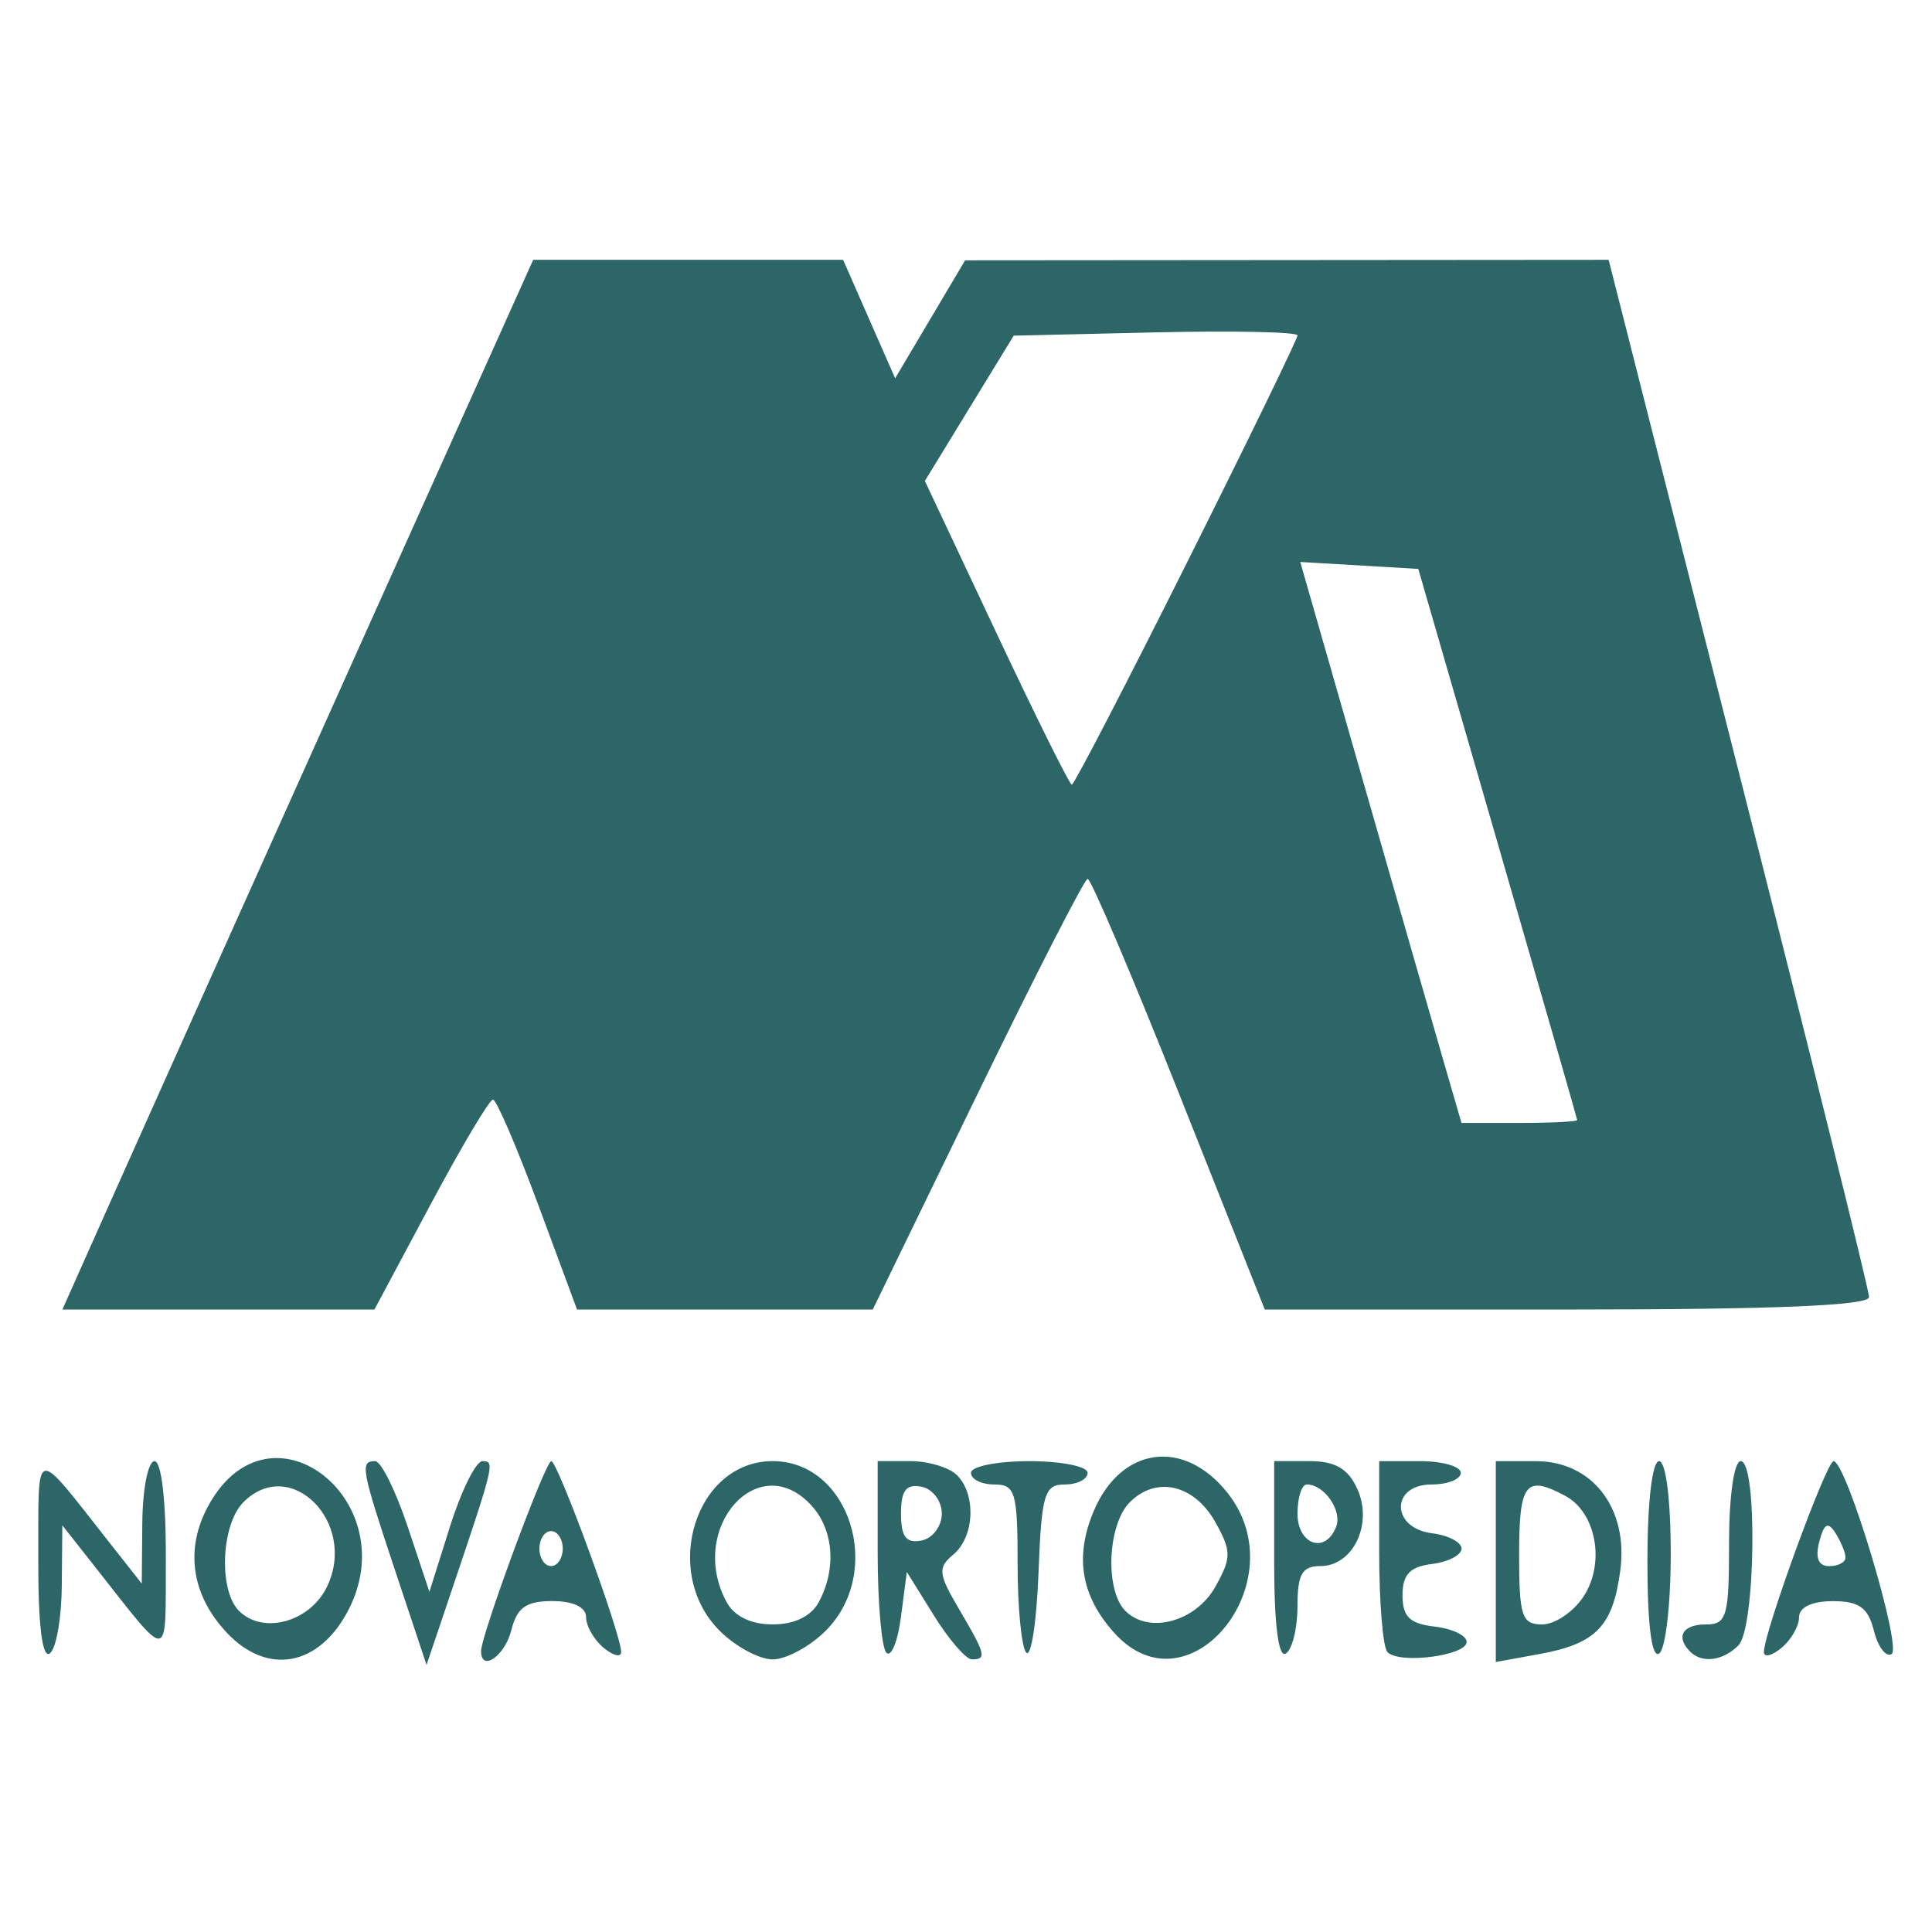<?xml version="1.0" encoding="UTF-8" standalone="no"?>
<svg
   width="80"
   height="80"
   viewBox="0 0 80 80"
   fill="none"
   version="1.1"
   id="svg1019"
   sodipodi:docname="3.svg"
   xml:space="preserve"
   inkscape:version="1.2.1 (9c6d41e4, 2022-07-14)"
   xmlns:inkscape="http://www.inkscape.org/namespaces/inkscape"
   xmlns:sodipodi="http://sodipodi.sourceforge.net/DTD/sodipodi-0.dtd"
   xmlns="http://www.w3.org/2000/svg"
   xmlns:svg="http://www.w3.org/2000/svg"><defs
     id="defs1023" /><sodipodi:namedview
     id="namedview1021"
     pagecolor="#ffffff"
     bordercolor="#000000"
     borderopacity="0.25"
     inkscape:showpageshadow="2"
     inkscape:pageopacity="0.0"
     inkscape:pagecheckerboard="0"
     inkscape:deskcolor="#d1d1d1"
     showgrid="false"
     inkscape:zoom="2.60625"
     inkscape:cx="2.4940048"
     inkscape:cy="66.76259"
     inkscape:window-width="1438"
     inkscape:window-height="964"
     inkscape:window-x="0"
     inkscape:window-y="23"
     inkscape:window-maximized="0"
     inkscape:current-layer="svg1019" /><path
     style="fill:#2d6666;fill-opacity:1;stroke-width:0.483"
     d="m 1.585,64.516 c 0.018,-4.742 -0.246,-4.689 2.98,-0.598 l 1.305,1.656 0.023,-2.535 c 0.012,-1.395 0.24,-2.535 0.506,-2.535 0.284,0 0.476,1.639 0.467,3.984 -0.018,4.443 0.242,4.414 -2.98,0.328 l -1.305,-1.656 -0.023,2.507 c -0.012,1.379 -0.24,2.641 -0.506,2.805 -0.308,0.191 -0.477,-1.239 -0.467,-3.956 z m 7.803,3.087 C 7.844,65.96 7.625,63.939 8.788,62.073 c 2.608,-4.187 7.937,0.151 5.64,4.592 -1.209,2.337 -3.351,2.736 -5.04,0.939 z m 4.157,-1.909 c 1.263,-2.647 -1.512,-5.445 -3.464,-3.493 -0.927,0.927 -1.039,3.649 -0.184,4.503 0.997,0.997 2.949,0.456 3.648,-1.011 z m 2.832,-0.611 c -1.424,-4.276 -1.48,-4.581 -0.843,-4.581 0.243,0 0.849,1.218 1.345,2.706 l 0.902,2.706 0.853,-2.706 c 0.469,-1.489 1.074,-2.706 1.344,-2.706 0.519,0 0.492,0.115 -1.232,5.227 l -1.084,3.213 z m 3.544,3.286 c 0,-0.666 2.66,-7.865 2.906,-7.866 0.267,-0.001 2.902,7.198 2.894,7.906 -0.003,0.232 -0.331,0.151 -0.729,-0.18 -0.398,-0.331 -0.724,-0.901 -0.724,-1.267 0,-0.412 -0.532,-0.665 -1.396,-0.665 -1.087,0 -1.464,0.268 -1.7,1.207 -0.269,1.071 -1.251,1.749 -1.251,0.864 z m 3.381,-4.245 c 0,-0.398 -0.217,-0.724 -0.483,-0.724 -0.266,0 -0.483,0.326 -0.483,0.724 0,0.398 0.217,0.724 0.483,0.724 0.266,0 0.483,-0.326 0.483,-0.724 z m 6.498,3.403 c -2.437,-2.437 -1.003,-7.025 2.195,-7.025 3.198,0 4.632,4.588 2.195,7.025 -0.652,0.652 -1.64,1.185 -2.195,1.185 -0.555,0 -1.543,-0.533 -2.195,-1.185 z m 4.11,-1.198 c 0.732,-1.368 0.611,-2.972 -0.299,-3.978 -2.194,-2.424 -5.165,0.924 -3.53,3.978 0.32,0.597 1.01,0.934 1.915,0.934 0.905,0 1.595,-0.337 1.915,-0.934 z m 2.794,2.107 c -0.199,-0.202 -0.362,-2.07 -0.362,-4.151 v -3.783 h 1.352 c 0.744,0 1.613,0.261 1.932,0.58 0.806,0.806 0.724,2.563 -0.153,3.291 -0.65,0.539 -0.623,0.795 0.241,2.26 1.101,1.866 1.155,2.079 0.531,2.079 -0.244,0 -0.95,-0.815 -1.57,-1.811 l -1.126,-1.811 -0.241,1.857 c -0.133,1.021 -0.404,1.691 -0.604,1.489 z m 2.294,-5.76 c 0,-0.524 -0.38,-1.026 -0.845,-1.115 -0.633,-0.122 -0.845,0.158 -0.845,1.115 0,0.957 0.212,1.237 0.845,1.115 0.465,-0.09 0.845,-0.591 0.845,-1.115 z m 3.501,5.758 c -0.199,-0.201 -0.362,-1.85 -0.362,-3.665 0,-2.978 -0.094,-3.3 -0.966,-3.3 -0.531,0 -0.966,-0.217 -0.966,-0.483 0,-0.266 1.087,-0.483 2.415,-0.483 1.328,0 2.415,0.217 2.415,0.483 0,0.266 -0.426,0.483 -0.946,0.483 -0.843,0 -0.961,0.396 -1.087,3.665 -0.078,2.016 -0.304,3.501 -0.503,3.3 z m 3.652,-0.808 c -1.38,-1.525 -1.661,-3.145 -0.871,-5.034 1.128,-2.7 3.753,-3.057 5.562,-0.758 2.871,3.65 -1.615,9.19 -4.69,5.792 z m 4.18,-1.932 c 0.664,-1.193 0.664,-1.463 -9.65e-4,-2.656 -0.873,-1.566 -2.445,-1.937 -3.546,-0.836 -0.927,0.927 -1.039,3.649 -0.184,4.503 0.975,0.975 2.918,0.449 3.731,-1.011 z m 2.43,-1.058 v -4.134 h 1.459 c 1.067,0 1.6,0.308 1.981,1.146 0.662,1.454 -0.17,3.2 -1.526,3.2 -0.759,0 -0.949,0.332 -0.949,1.662 0,0.914 -0.217,1.796 -0.483,1.96 -0.308,0.19 -0.483,-1.202 -0.483,-3.835 z m 2.567,-1.418 c 0.257,-0.669 -0.494,-1.749 -1.215,-1.749 -0.212,0 -0.386,0.543 -0.386,1.207 0,1.292 1.162,1.685 1.601,0.542 z m 2.125,5.196 C 57.264,68.224 57.109,66.367 57.109,64.286 v -3.783 h 1.69 c 0.93,0 1.69,0.217 1.69,0.483 0,0.266 -0.543,0.483 -1.207,0.483 -1.707,0 -1.693,1.807 0.015,2.02 0.672,0.084 1.222,0.37 1.222,0.636 0,0.266 -0.55,0.552 -1.222,0.636 -0.921,0.115 -1.222,0.435 -1.222,1.296 0,0.888 0.296,1.177 1.328,1.296 0.73,0.084 1.328,0.37 1.328,0.636 0,0.568 -2.774,0.928 -3.277,0.425 z m 4.485,-3.752 v -4.159 h 1.655 c 2.341,0 3.844,1.947 3.499,4.534 -0.308,2.306 -1.005,3.027 -3.343,3.453 l -1.811,0.33 z m 3.633,1.446 c 0.908,-1.385 0.526,-3.481 -0.759,-4.169 -1.639,-0.877 -1.908,-0.535 -1.908,2.427 0,2.564 0.11,2.898 0.955,2.898 0.525,0 1.296,-0.52 1.712,-1.156 z m 2.645,-1.471 c 0,-2.434 0.199,-4.134 0.483,-4.134 0.281,0 0.483,1.6 0.483,3.835 0,2.109 -0.217,3.969 -0.483,4.134 -0.308,0.19 -0.483,-1.202 -0.483,-3.835 z m 1.771,3.755 c -0.612,-0.612 -0.318,-1.127 0.644,-1.127 0.874,0 0.966,-0.322 0.966,-3.381 0,-1.932 0.207,-3.381 0.483,-3.381 0.702,0 0.614,6.92 -0.097,7.631 -0.641,0.641 -1.502,0.752 -1.996,0.258 z m 3.053,0.019 c -0.01,-0.789 2.586,-7.907 2.884,-7.907 0.524,0 2.846,7.714 2.404,7.987 -0.234,0.144 -0.564,-0.29 -0.733,-0.964 -0.241,-0.96 -0.612,-1.227 -1.704,-1.227 -0.864,0 -1.396,0.254 -1.396,0.665 0,0.366 -0.326,0.936 -0.724,1.267 -0.398,0.331 -0.727,0.412 -0.73,0.18 z m 3.379,-3.923 c -0.003,-0.199 -0.191,-0.652 -0.416,-1.007 -0.311,-0.49 -0.472,-0.403 -0.672,0.362 -0.175,0.668 -0.035,1.007 0.416,1.007 0.374,0 0.676,-0.163 0.672,-0.362 z M 4.898,49.033 C 6.171,46.177 10.557,36.398 14.645,27.3 l 7.433,-16.541 h 6.417 6.417 l 1.077,2.453 1.077,2.453 1.449,-2.443 1.449,-2.443 13.323,-0.01 13.323,-0.01 5.392,21.217 c 2.965,11.669 5.392,21.449 5.392,21.733 0,0.353 -3.959,0.516 -12.511,0.516 h -12.511 l -3.547,-8.93 c -1.951,-4.911 -3.656,-8.918 -3.789,-8.904 -0.133,0.014 -2.189,4.033 -4.569,8.93 l -4.328,8.904 H 30.016 23.894 L 22.283,49.878 c -0.886,-2.391 -1.728,-4.347 -1.872,-4.347 -0.144,0 -1.306,1.956 -2.584,4.347 l -2.323,4.347 H 9.044 2.583 Z m 60.41,-2.656 c -0.006,-0.066 -1.489,-5.228 -3.295,-11.47 l -3.284,-11.349 -2.444,-0.144 -2.444,-0.144 2.602,9.079 c 1.431,4.993 2.933,10.22 3.338,11.614 l 0.736,2.535 h 2.401 c 1.321,0 2.396,-0.054 2.391,-0.121 z m -16.171,-23.056 c 2.525,-5.044 4.59,-9.289 4.59,-9.432 0,-0.144 -2.644,-0.2 -5.876,-0.126 l -5.876,0.136 -1.839,3.008 -1.839,3.008 2.96,6.289 c 1.628,3.459 3.034,6.289 3.125,6.289 0.091,0 2.231,-4.127 4.755,-9.171 z"
     id="path1161" /></svg>
